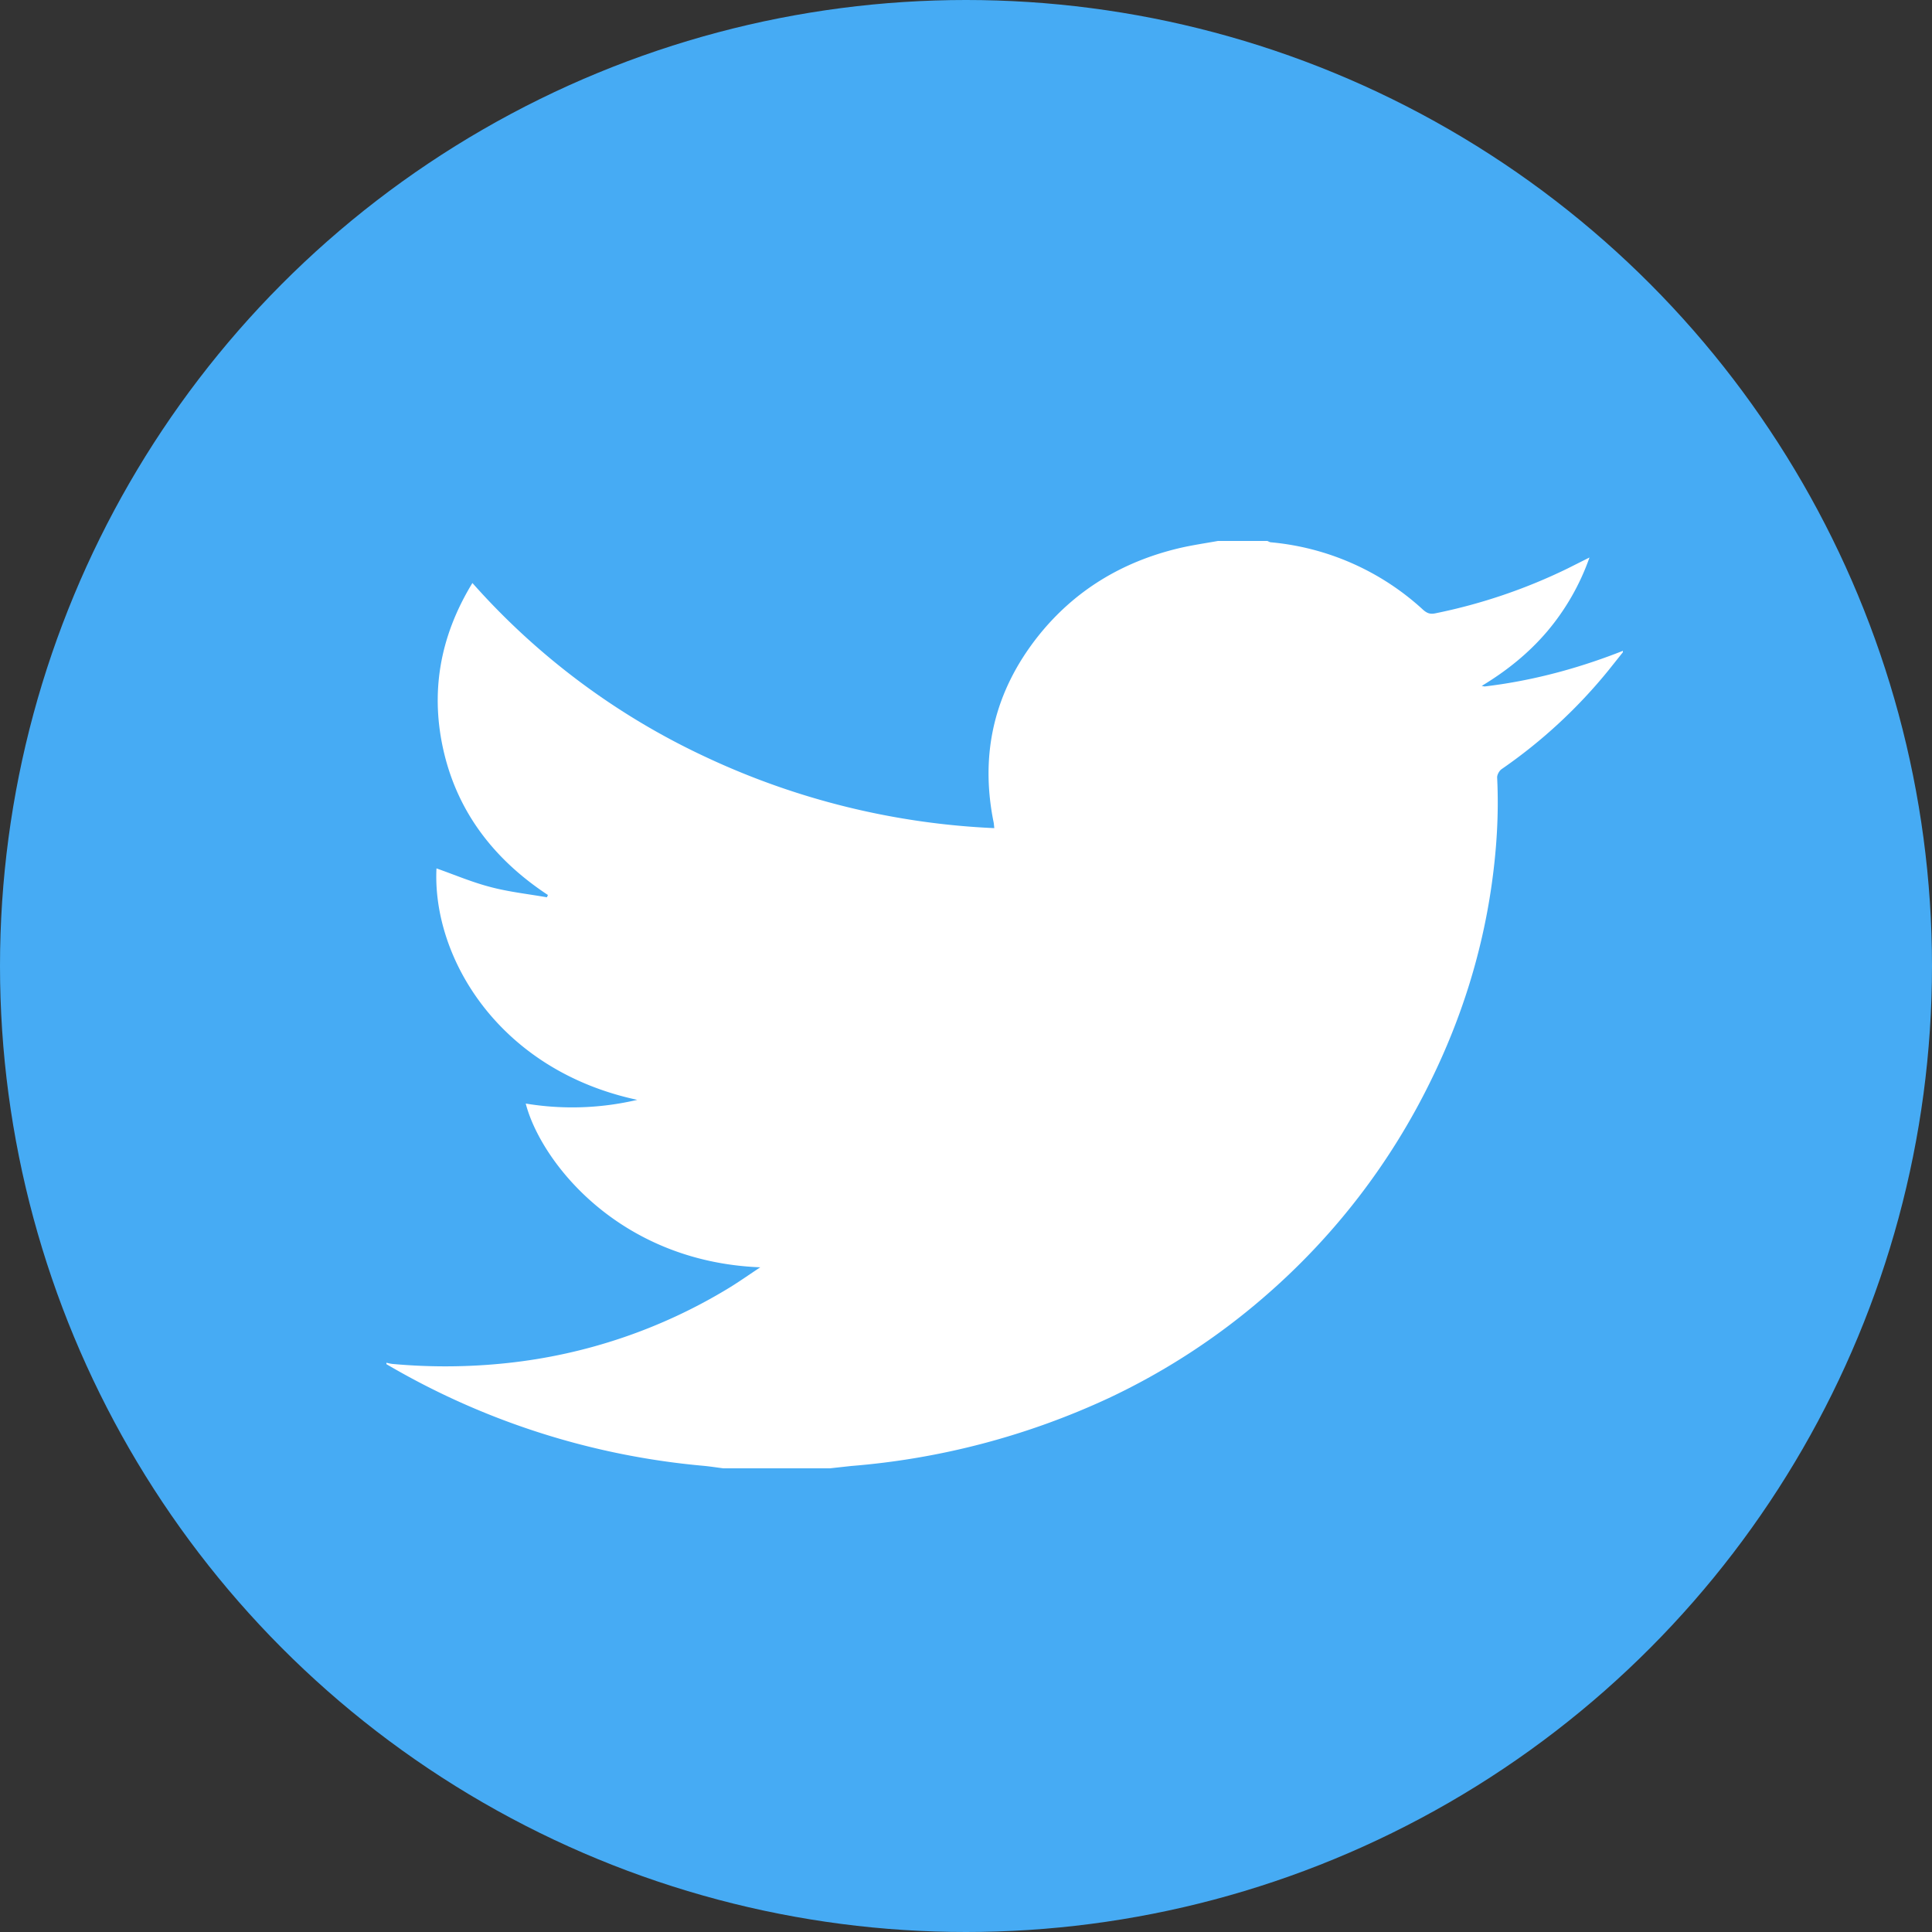 <svg width="25" height="25" fill="none" xmlns="http://www.w3.org/2000/svg"><rect width="100%" height="100%" fill="#333333" stroke="none"/><circle cx="12.5" cy="12.5" r="12.5" fill="#46ABF4"/><path d="M19.425 8.854c-.069.01-.138.02-.207.028-.01.002-.02-.002-.045-.006.332-.2.616-.432.853-.712a3.05 3.05 0 00.542-.95l-.283.142a7.13 7.13 0 01-1.71.58c-.07.015-.111-.001-.164-.049a3.358 3.358 0 00-1.969-.87c-.014-.002-.028-.011-.042-.017h-.64c-.166.03-.333.054-.496.092-.755.178-1.366.558-1.827 1.135-.57.717-.755 1.519-.584 2.392a.66.66 0 01.007.036l.006.061a9.8 9.8 0 01-3.733-.92 9.25 9.25 0 01-3.02-2.252c-.427.7-.55 1.432-.366 2.202.185.77.647 1.377 1.343 1.835l-.013.03c-.245-.043-.495-.07-.734-.134-.238-.062-.465-.159-.695-.24-.056 1.153.806 2.611 2.598 2.995a3.675 3.675 0 01-1.443.048c.191.74 1.194 2.046 3.035 2.119-.146.096-.274.187-.407.268a6.919 6.919 0 01-2.86.97 7.515 7.515 0 01-1.484.013c-.029-.002-.058-.01-.087-.016v.018a9.822 9.822 0 004.097 1.315c.088.008.175.022.263.033h1.38l.273-.03a9.75 9.75 0 003.33-.877 8.763 8.763 0 002.01-1.306 8.791 8.791 0 002.17-2.82c.386-.79.645-1.613.772-2.47.07-.475.102-.953.078-1.434-.002-.037.027-.09.06-.112a6.622 6.622 0 001.378-1.274L21 8.44v-.018c-.507.2-1.03.349-1.575.432z" fill="#fff"/></svg>